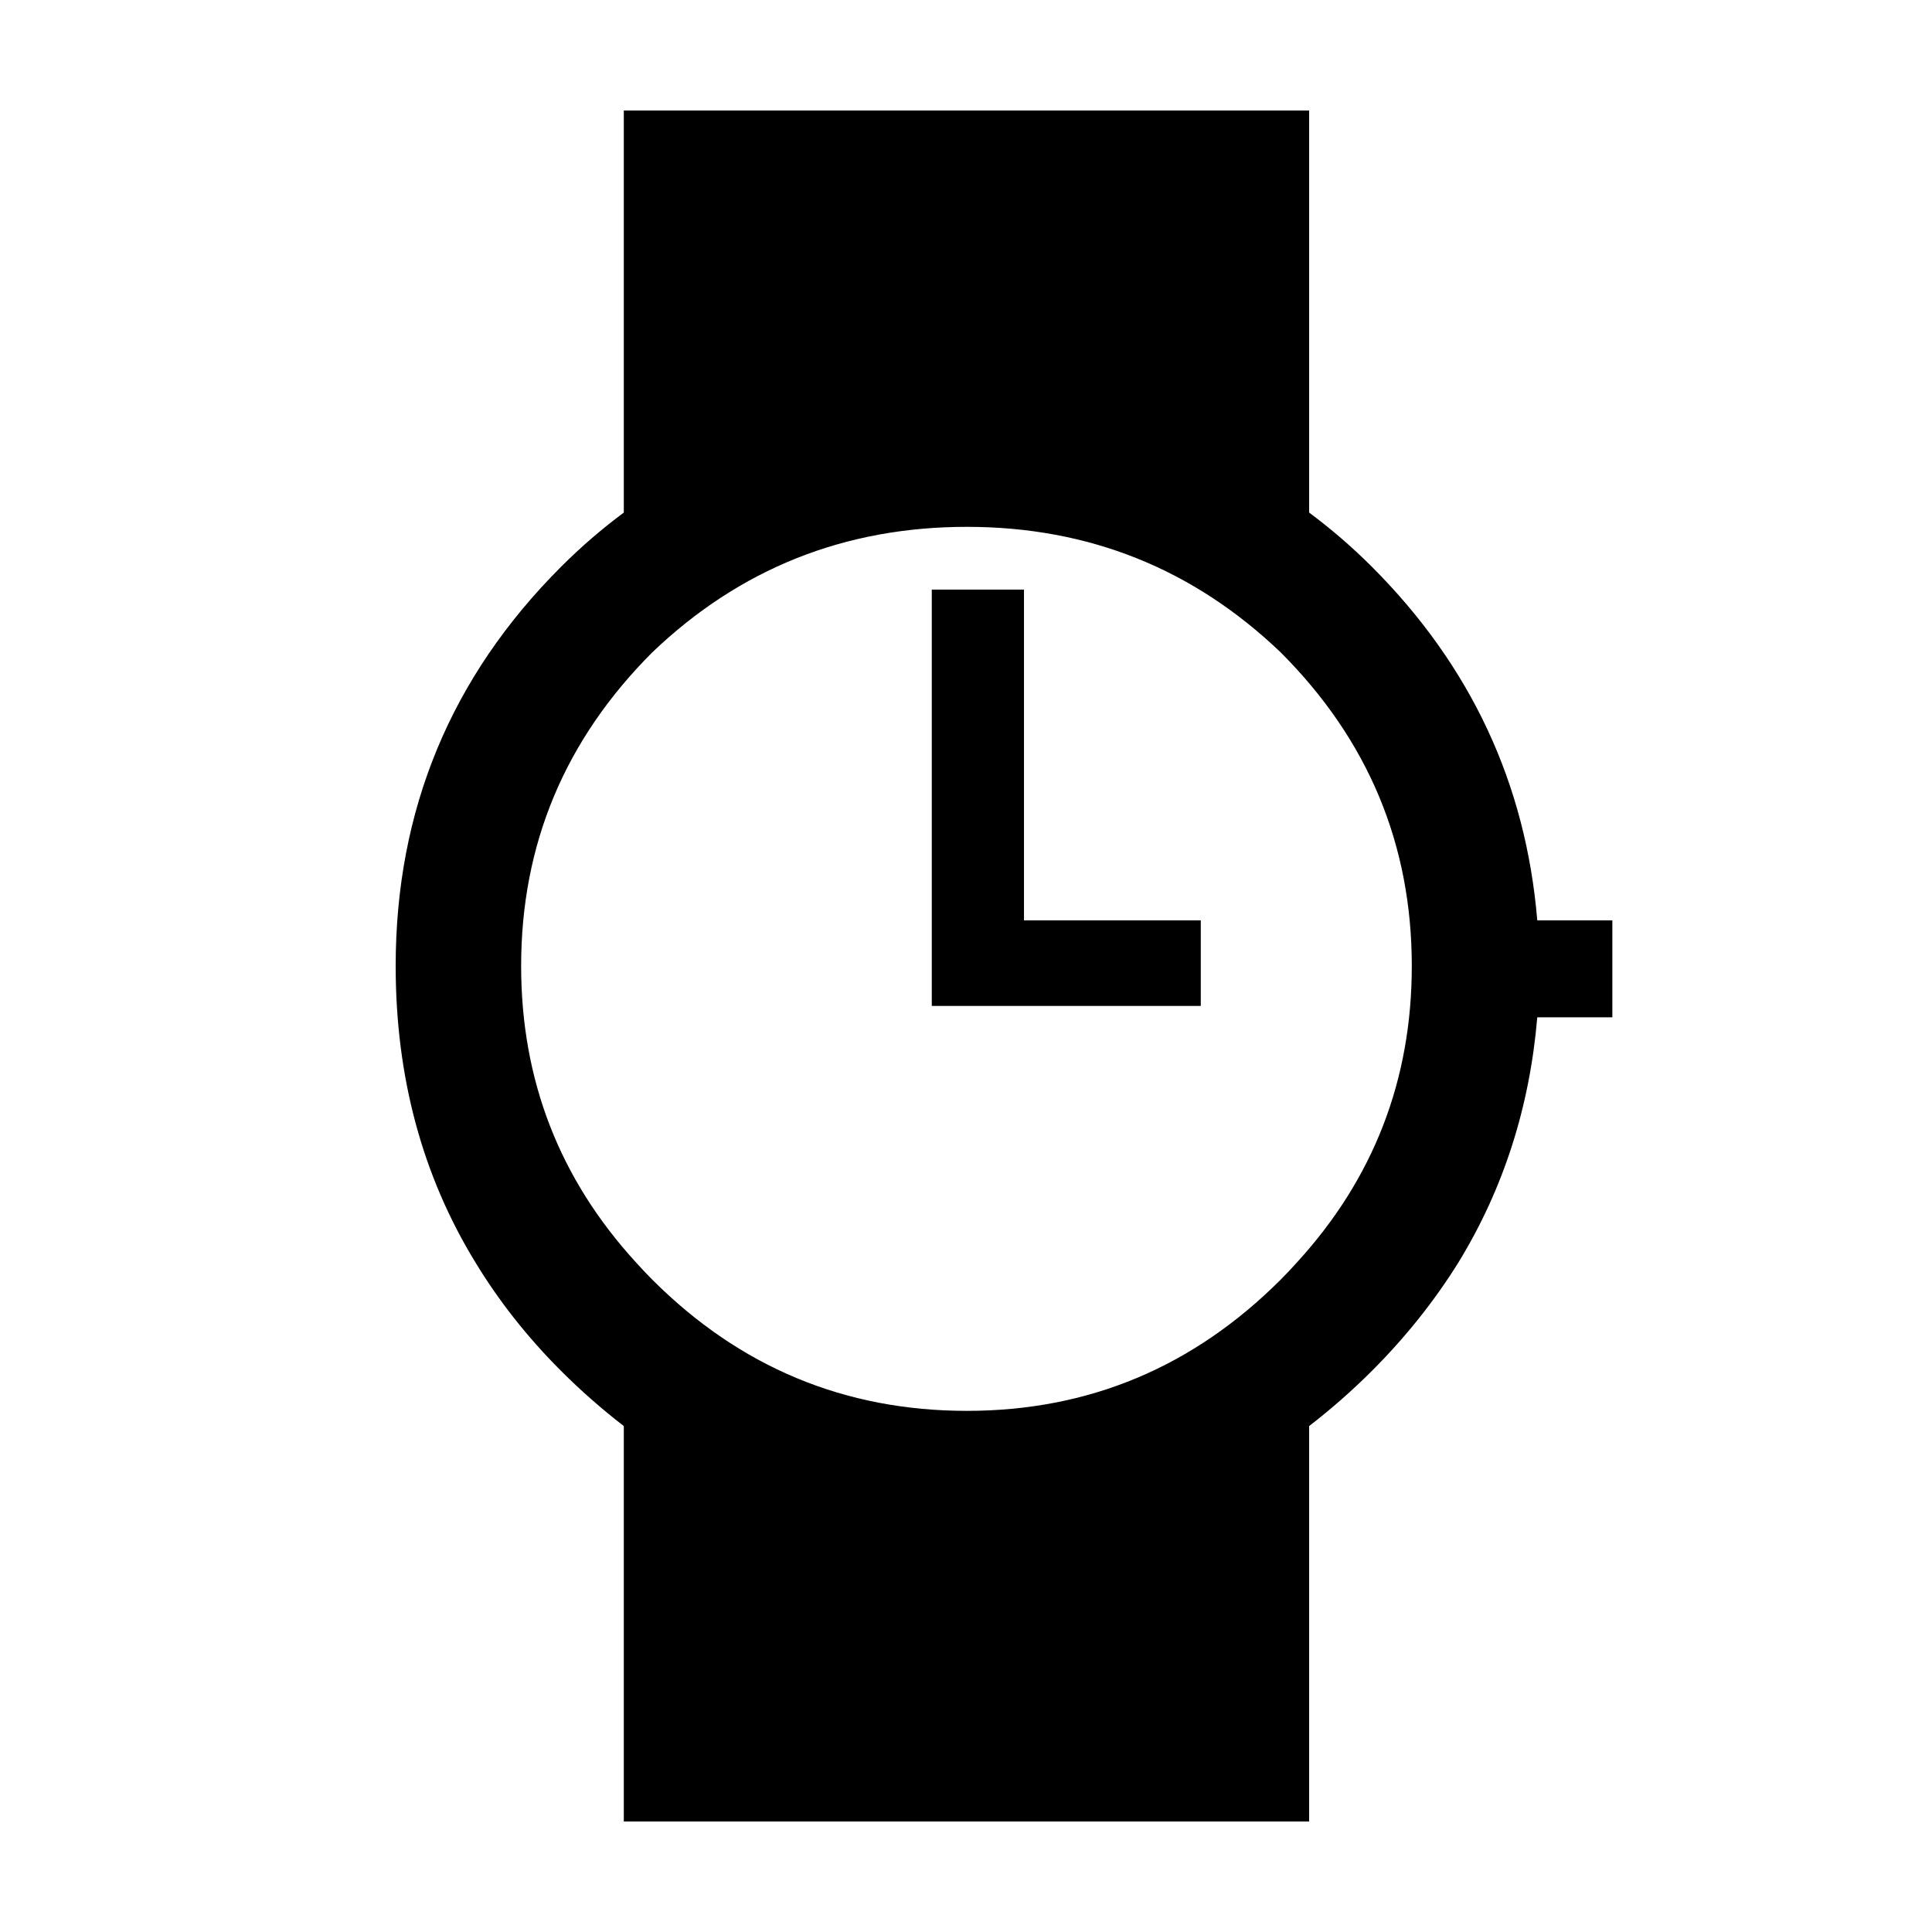 <?xml version="1.0" encoding="UTF-8"?>
<!-- Uploaded to: SVG Repo, www.svgrepo.com, Generator: SVG Repo Mixer Tools -->
<svg fill="#000000" width="800px" height="800px" version="1.1" viewBox="144 144 512 512" xmlns="http://www.w3.org/2000/svg">
 <path d="m571.29 413.6v-25.695h-19.898c-3.023-36.273-17.633-67.508-43.832-93.707-5.207-5.207-10.75-9.992-16.625-14.359v-106.55h-181.62v106.55c-5.879 4.367-11.418 9.152-16.625 14.359-29.223 29.219-43.832 64.488-43.832 105.8 0 29.387 7.055 55.586 21.16 78.594 6.215 10.242 13.77 19.816 22.672 28.715 5.207 5.207 10.746 10.078 16.625 14.613v104.79h181.62v-104.79c5.875-4.535 11.418-9.406 16.625-14.613 8.898-8.898 16.543-18.473 22.922-28.715 11.926-19.48 18.895-41.145 20.91-64.992h19.898m-171.04-129.98c32.246 0 59.953 11.086 83.129 33.254 23.176 23.176 34.762 50.883 34.762 83.129 0 30.227-10.16 56.426-30.48 78.594-1.344 1.512-2.769 3.023-4.281 4.535-23.176 23.172-50.883 34.762-83.129 34.762-32.41 0-60.203-11.59-83.379-34.762-1.512-1.512-2.941-3.023-4.285-4.535-20.32-22.168-30.48-48.367-30.48-78.594 0-32.246 11.59-59.953 34.766-83.129 23.176-22.168 50.969-33.254 83.379-33.254m15.113 104.29v-87.66h-24.434v110.33h71.289v-22.672z"/>
</svg>